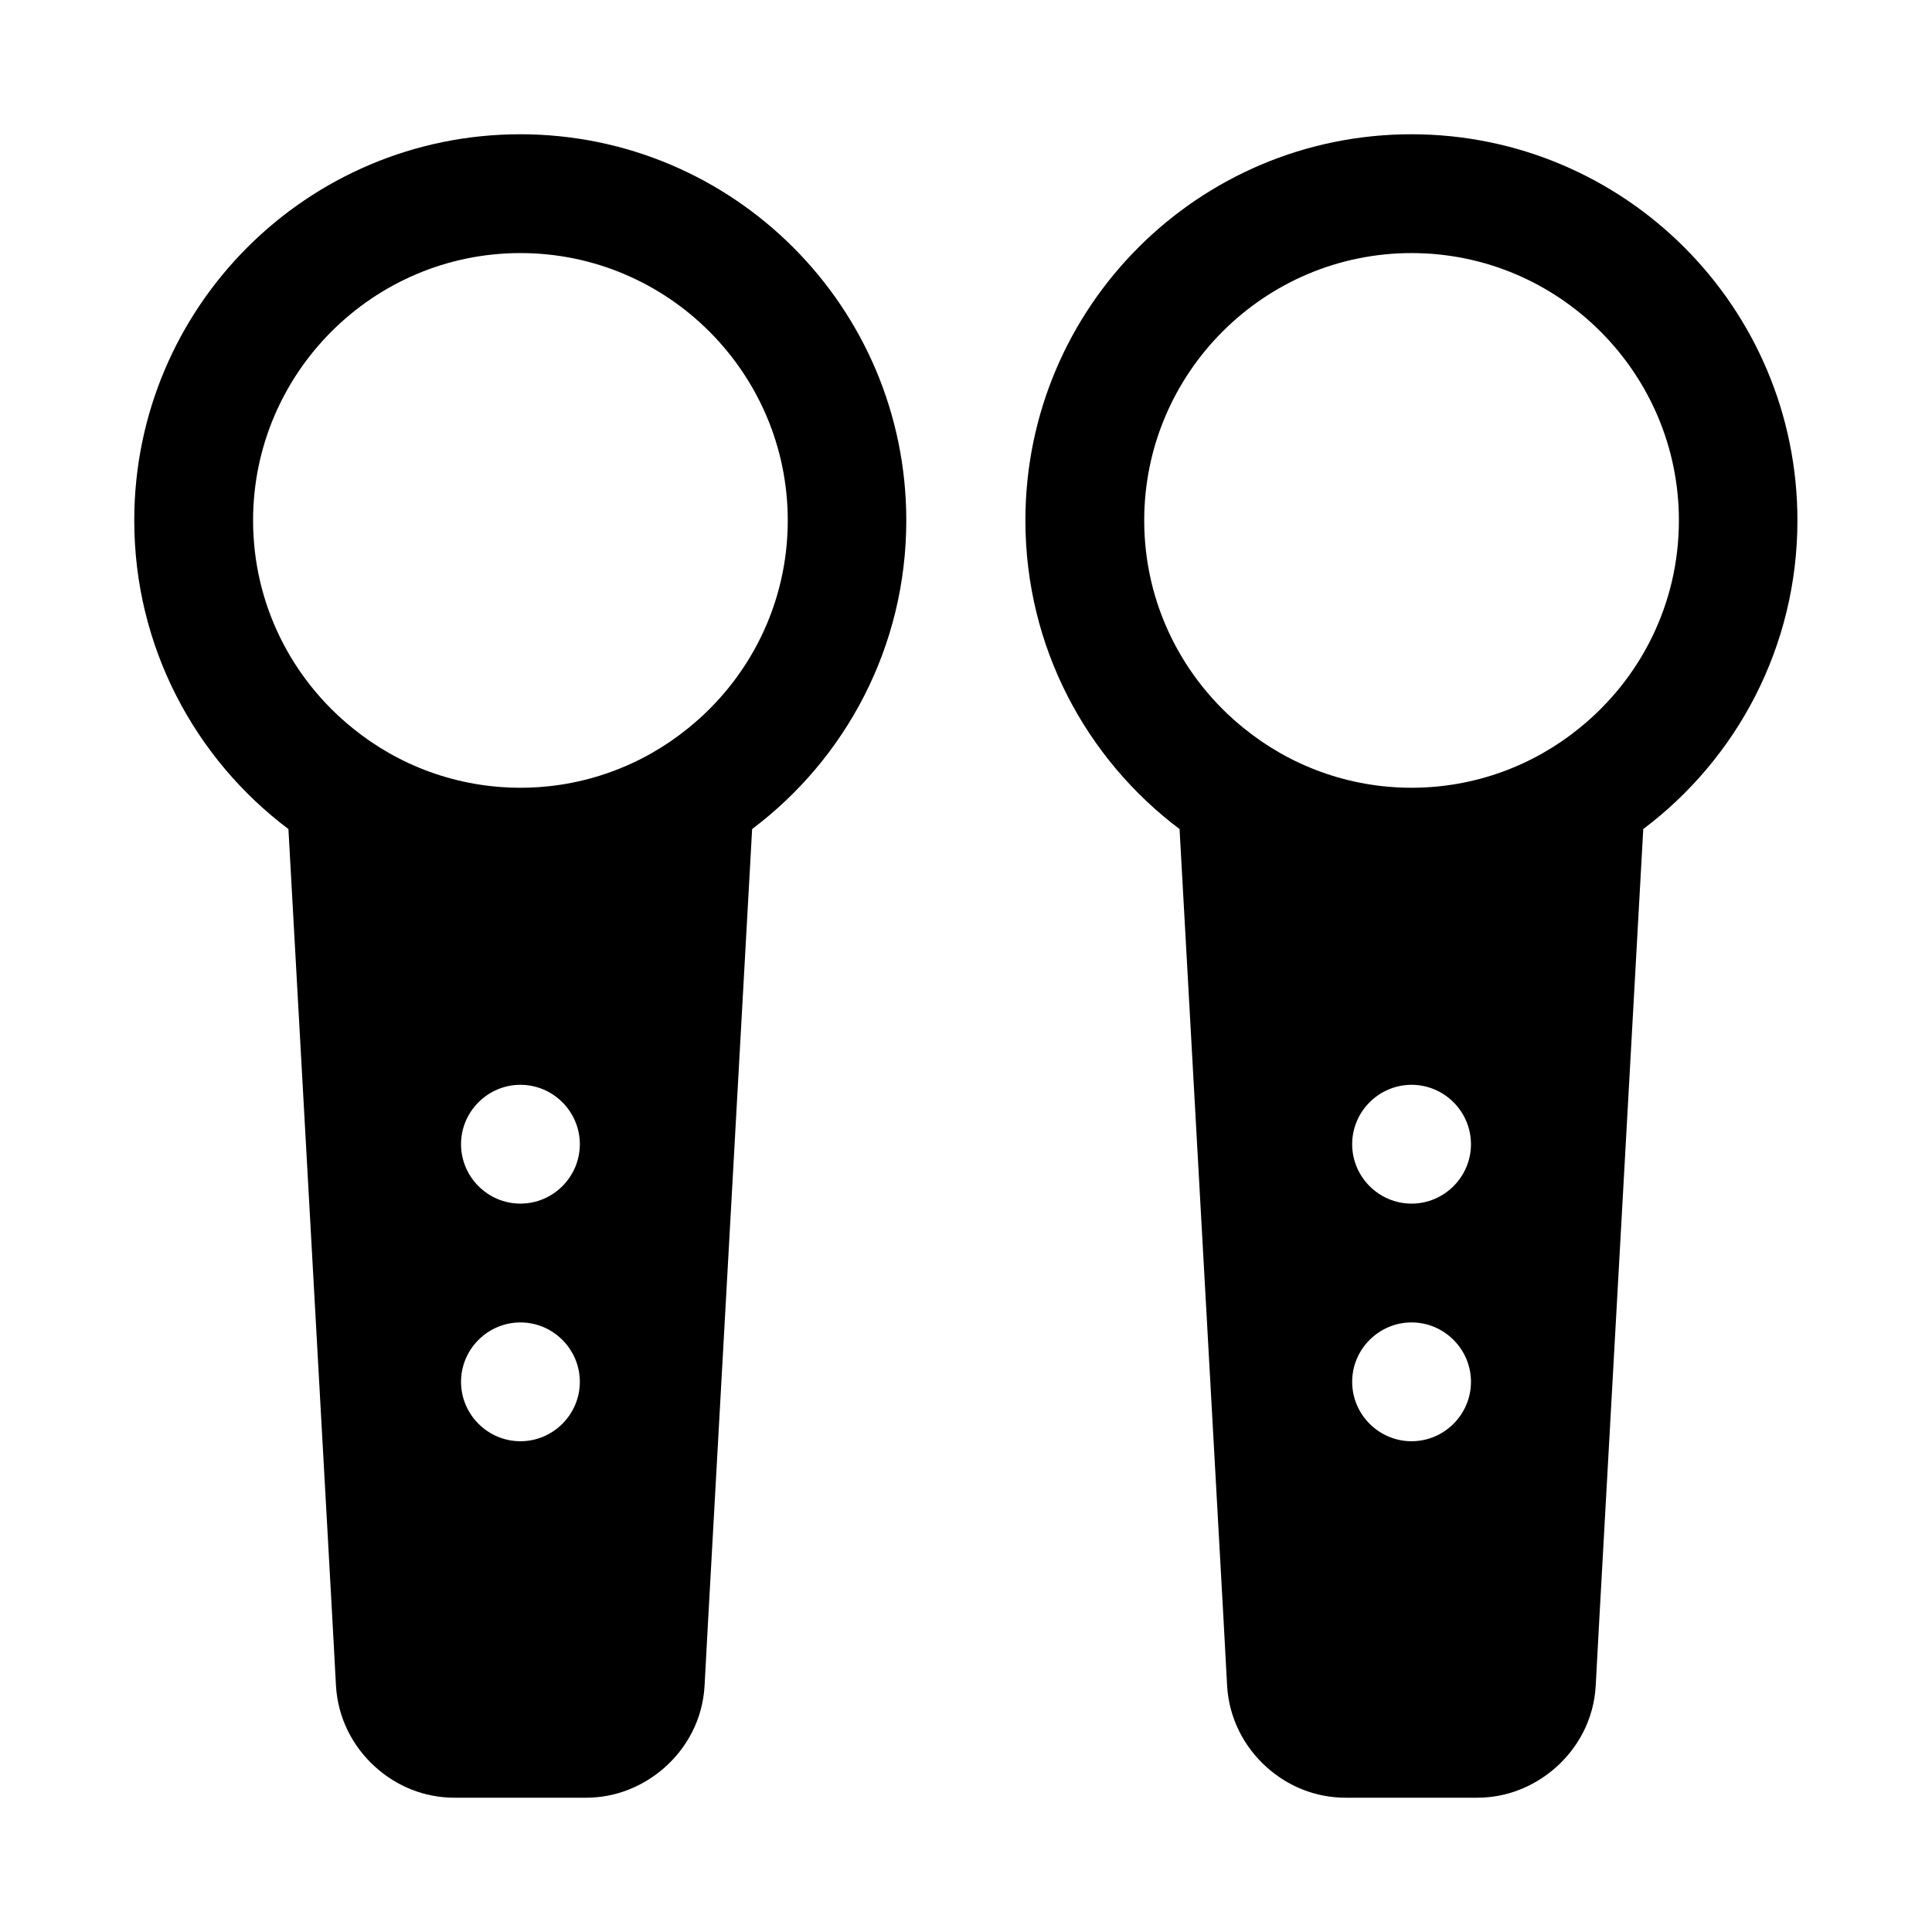 <?xml version="1.0" encoding="UTF-8"?>
<!-- Uploaded to: SVG Repo, www.svgrepo.com, Generator: SVG Repo Mixer Tools -->
<svg fill="#000000" width="800px" height="800px" version="1.1" viewBox="144 144 512 512" xmlns="http://www.w3.org/2000/svg">
 <g>
  <path d="m518.08 179.58c-56.52 0-102.34 45.816-102.34 102.34 0 33.457 16.059 63.133 40.855 81.789l11.652 209.47 0.945 17.477c0.473 8.66 4.488 16.297 10.469 21.648 5.59 5.039 12.91 8.109 20.941 8.109h34.875c7.793 0 14.801-2.914 20.309-7.559 6.375-5.434 10.629-13.227 11.098-22.199l0.945-17.477 11.652-209.47c24.797-18.656 40.855-48.336 40.855-81.789 0-56.52-45.816-102.34-102.34-102.34zm0 283.39c-8.66 0-15.742-7.086-15.742-15.742 0-8.66 7.086-15.742 15.742-15.742 8.66 0 15.742 7.086 15.742 15.742 0 8.66-7.086 15.742-15.742 15.742zm15.742 47.23c0 8.66-7.086 15.742-15.742 15.742-8.66 0-15.742-7.086-15.742-15.742 0-8.66 7.086-15.742 15.742-15.742 8.66 0 15.742 7.086 15.742 15.742zm28.652-173.18c-12.121 9.84-27.629 15.742-44.398 15.742-16.766 0-32.273-5.902-44.398-15.742-16.137-12.988-26.449-32.828-26.449-55.105 0-39.047 31.805-70.848 70.848-70.848 39.047 0 70.848 31.805 70.848 70.848 0 22.277-10.312 42.117-26.449 55.105z"/>
  <path d="m281.92 179.58c-56.52 0-102.34 45.816-102.34 102.34 0 33.457 16.059 63.133 40.855 81.789l11.652 209.47 0.945 17.477c0.473 8.66 4.488 16.297 10.469 21.648 5.59 5.039 12.91 8.109 20.941 8.109h34.875c7.793 0 14.801-2.914 20.309-7.559 6.375-5.434 10.629-13.227 11.098-22.199l0.945-17.477 11.652-209.47c24.797-18.656 40.855-48.336 40.855-81.789 0-56.52-45.816-102.34-102.34-102.34zm0 283.39c-8.66 0-15.742-7.086-15.742-15.742 0-8.66 7.086-15.742 15.742-15.742 8.66 0 15.742 7.086 15.742 15.742 0 8.66-7.086 15.742-15.742 15.742zm15.742 47.23c0 8.66-7.086 15.742-15.742 15.742-8.66 0-15.742-7.086-15.742-15.742 0-8.66 7.086-15.742 15.742-15.742 8.66 0 15.742 7.086 15.742 15.742zm28.652-173.18c-12.121 9.84-27.629 15.742-44.398 15.742-16.766 0-32.273-5.902-44.398-15.742-16.137-12.988-26.449-32.828-26.449-55.105 0-39.047 31.805-70.848 70.848-70.848 39.047 0 70.848 31.805 70.848 70.848 0 22.277-10.312 42.117-26.449 55.105z"/>
 </g>
</svg>